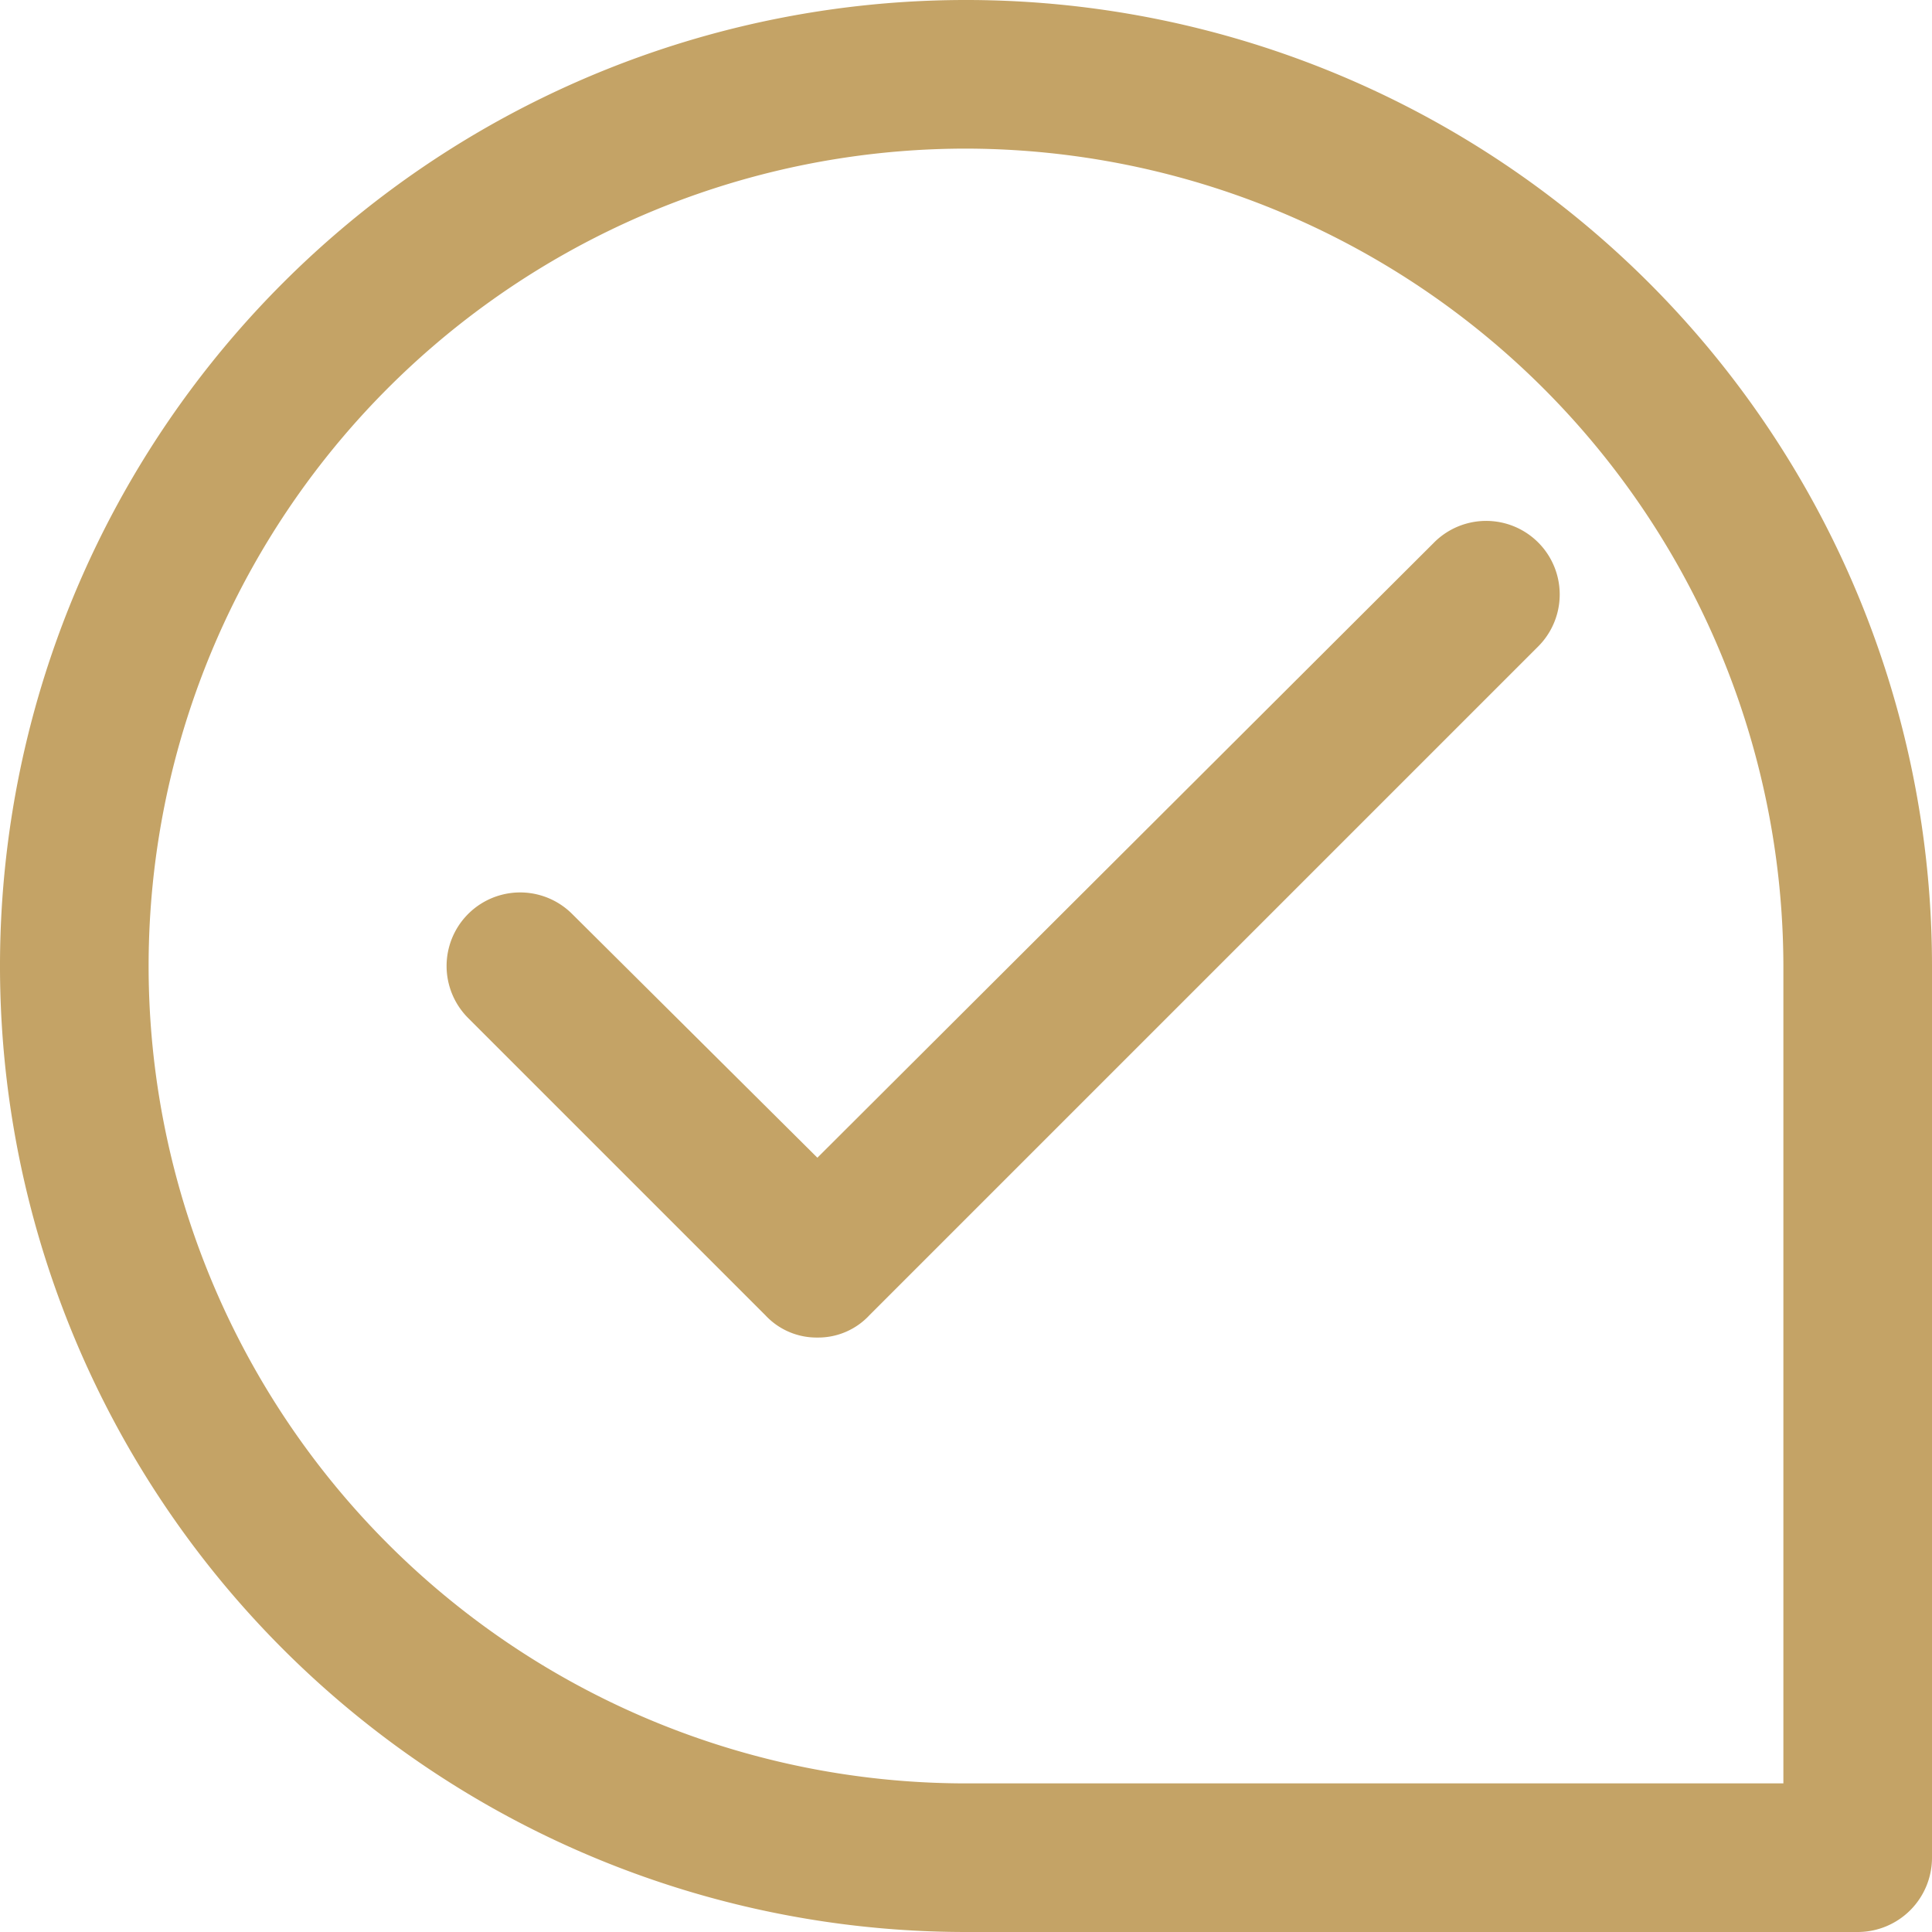 <svg id="Layer_1" data-name="Layer 1" xmlns="http://www.w3.org/2000/svg" viewBox="0 0 13 13"><defs><style>.cls-1{fill:#c4a366;}</style></defs><title>noun_completed_1939616_000000</title><path class="cls-1" d="M14.5,15h-6A6.5,6.5,0,1,1,15,8.5v6A.5.5,0,0,1,14.5,15ZM8.5,3a5.5,5.5,0,0,0,0,11H14V8.5A5.51,5.51,0,0,0,8.5,3Z" transform="translate(-2 -2)"/><path class="cls-1" d="M7.5,11a.47.47,0,0,1-.35-.15l-2-2a.49.49,0,0,1,.7-.7L7.5,9.79l4.15-4.14a.49.49,0,0,1,.7.7l-4.5,4.5A.47.47,0,0,1,7.5,11Z" transform="translate(-2 -2)"/></svg>